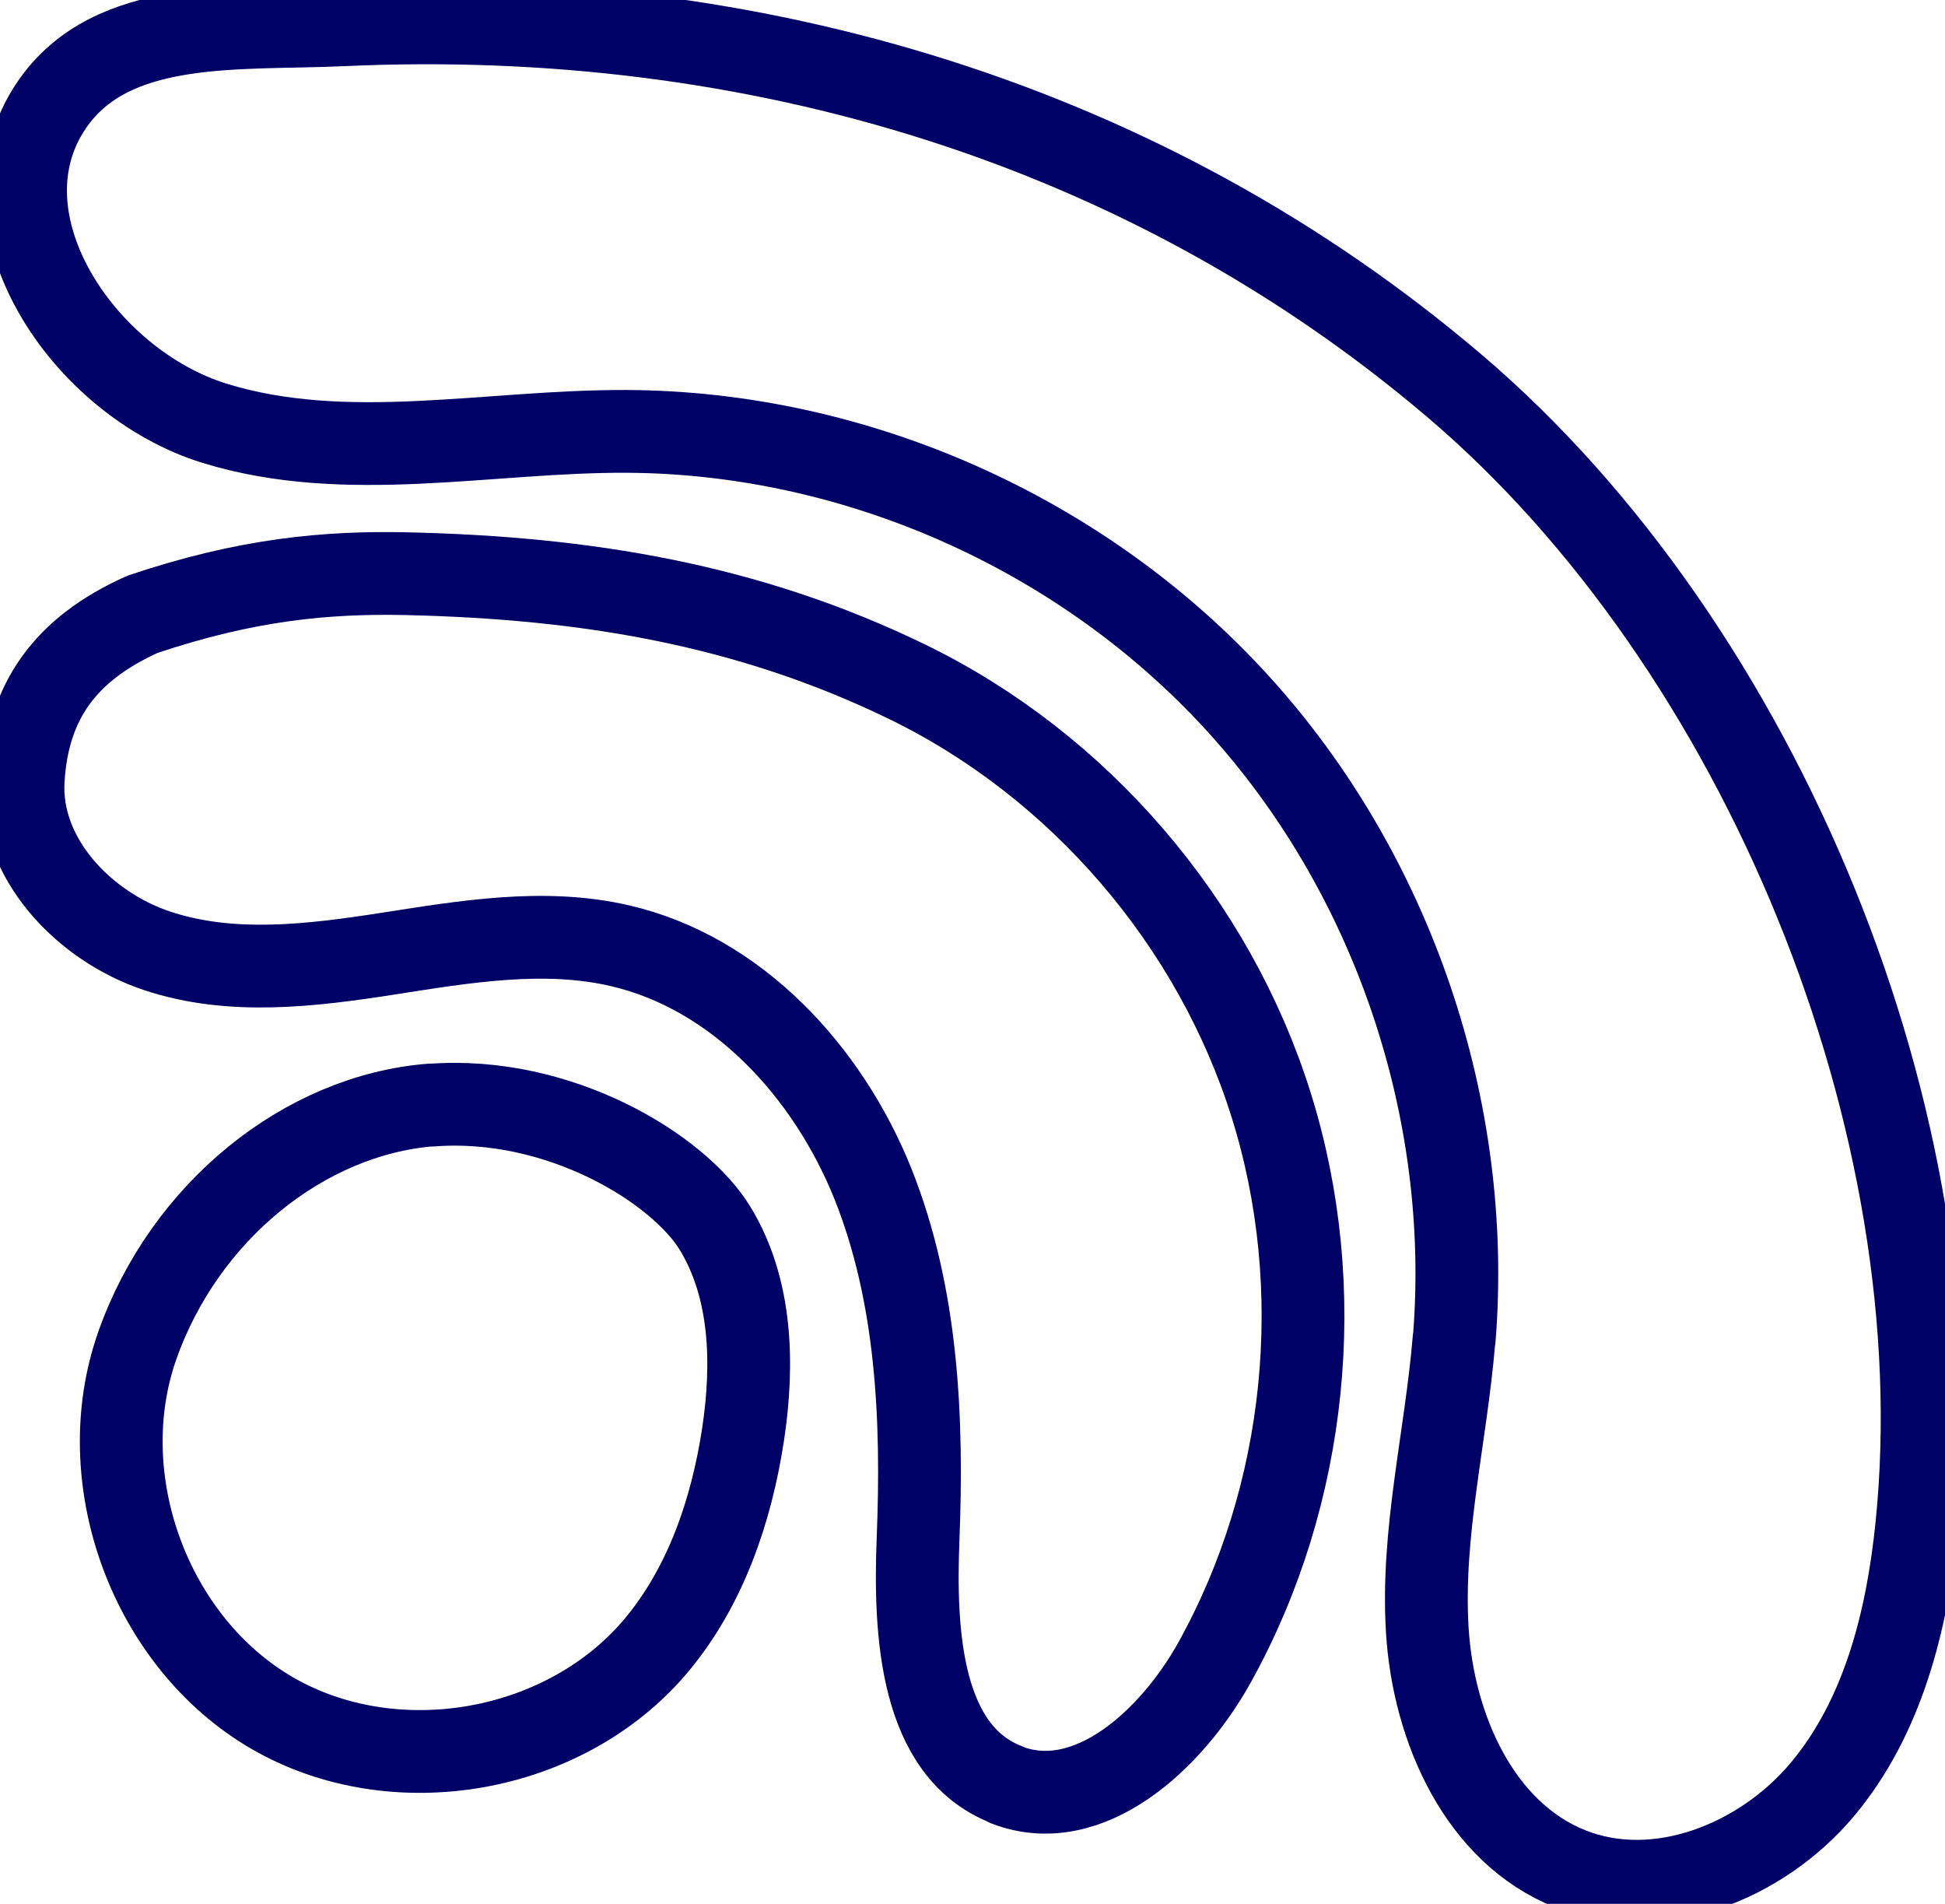 <svg width="47" height="46" viewBox="0 0 47 46" fill="none" xmlns="http://www.w3.org/2000/svg">
<g clip-path="url(#clip0_0_38614)">
<path d="M10.43 26.697C7.35 26.935 4.451 29.287 3.316 32.516C2.181 35.744 3.63 39.682 6.578 41.391C9.526 43.099 13.637 42.383 15.842 39.776C17.049 38.345 17.677 36.498 17.958 34.645C18.211 32.959 18.167 31.14 17.285 29.687C16.404 28.233 13.511 26.464 10.425 26.702L10.43 26.697Z" stroke="#000066" stroke-width="2" stroke-linecap="round" stroke-linejoin="round"/>
<path d="M24.323 43.127C26.306 43.892 28.318 42.029 29.354 40.159C31.596 36.116 32.103 31.129 30.72 26.708C29.337 22.287 26.08 18.499 21.936 16.48C18.073 14.599 14.139 13.961 9.852 13.862C7.879 13.817 5.95 14 3.443 14.843C1.564 15.687 0.676 16.951 0.561 18.837C0.445 20.723 2.016 22.382 3.801 22.975C5.586 23.569 7.521 23.33 9.378 23.042C11.235 22.753 13.141 22.426 14.971 22.848C17.798 23.497 19.997 25.882 21.088 28.588C22.173 31.295 22.3 34.291 22.184 37.203C22.096 39.455 22.239 42.317 24.328 43.121L24.323 43.127Z" stroke="#000066" stroke-width="2" stroke-linecap="round" stroke-linejoin="round"/>
<path d="M35.136 32.355C34.943 34.713 34.342 37.042 34.491 39.405C34.64 41.768 35.758 44.281 37.941 45.152C40.057 45.995 42.569 44.985 44.035 43.238C45.501 41.491 46.085 39.156 46.317 36.876C47.309 27.158 42.553 15.615 35.136 9.314C27.718 3.007 18.235 0.145 8.288 0.599C5.731 0.716 2.7 0.411 1.251 2.535C-0.639 5.303 2 9.247 5.191 10.229C8.382 11.211 11.815 10.406 15.154 10.423C20.687 10.451 26.165 12.886 29.906 16.99C33.648 21.095 35.588 26.797 35.141 32.35L35.136 32.355Z" stroke="#000066" stroke-width="2" stroke-linecap="round" stroke-linejoin="round"/>
</g>
<defs>
<clipPath id="clip0_0_38614">
<rect width="47" height="46" fill="white"/>
</clipPath>
</defs>
</svg>
